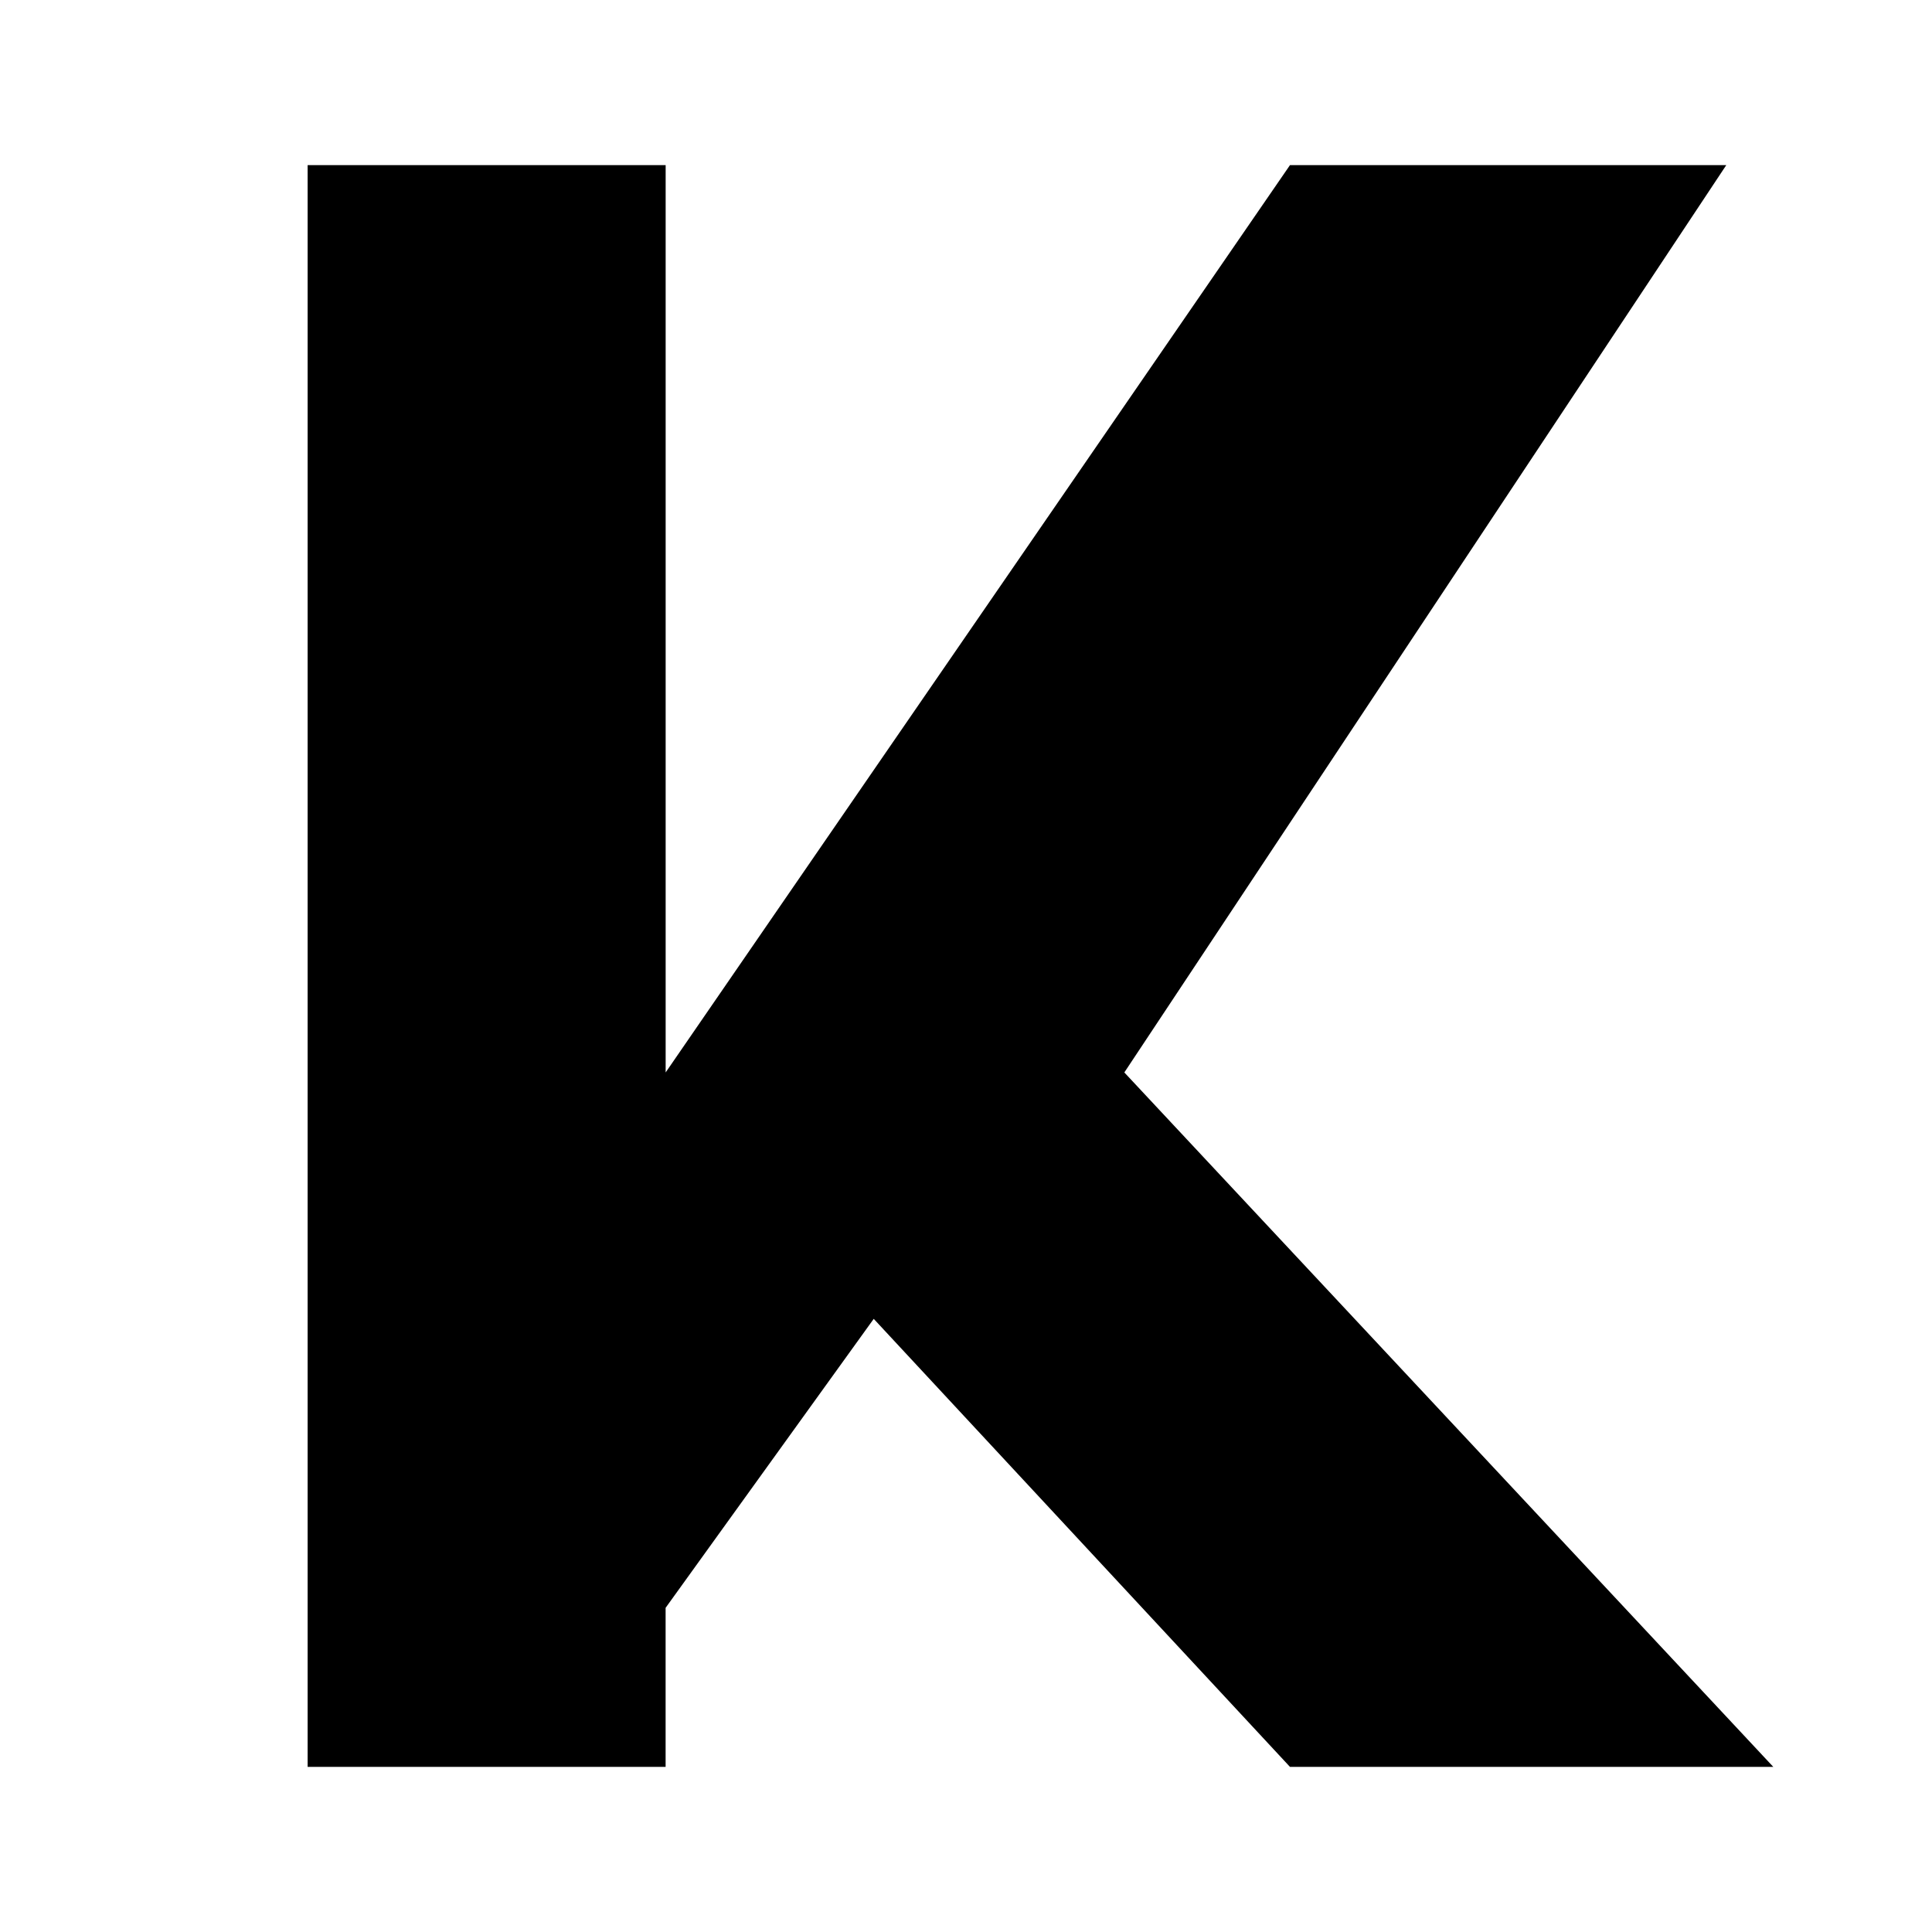 <svg xmlns="http://www.w3.org/2000/svg" version="1.1" xmlns:xlink="http://www.w3.org/1999/xlink" width="512" height="512"><svg width="512" height="512" viewBox="0 0 512 512" fill="none" xmlns="http://www.w3.org/2000/svg">
<path d="M469.941 468.24H341.857L231.548 349.51L176.394 426.09V468.24H81.525V43.76H176.404V284.21L341.857 43.76H457.482L297.96 284.21L469.941 468.24Z" fill="black"></path>
</svg><style>@media (prefers-color-scheme: light) { :root { filter: none; } }
@media (prefers-color-scheme: dark) { :root { filter: none; } }
</style></svg>